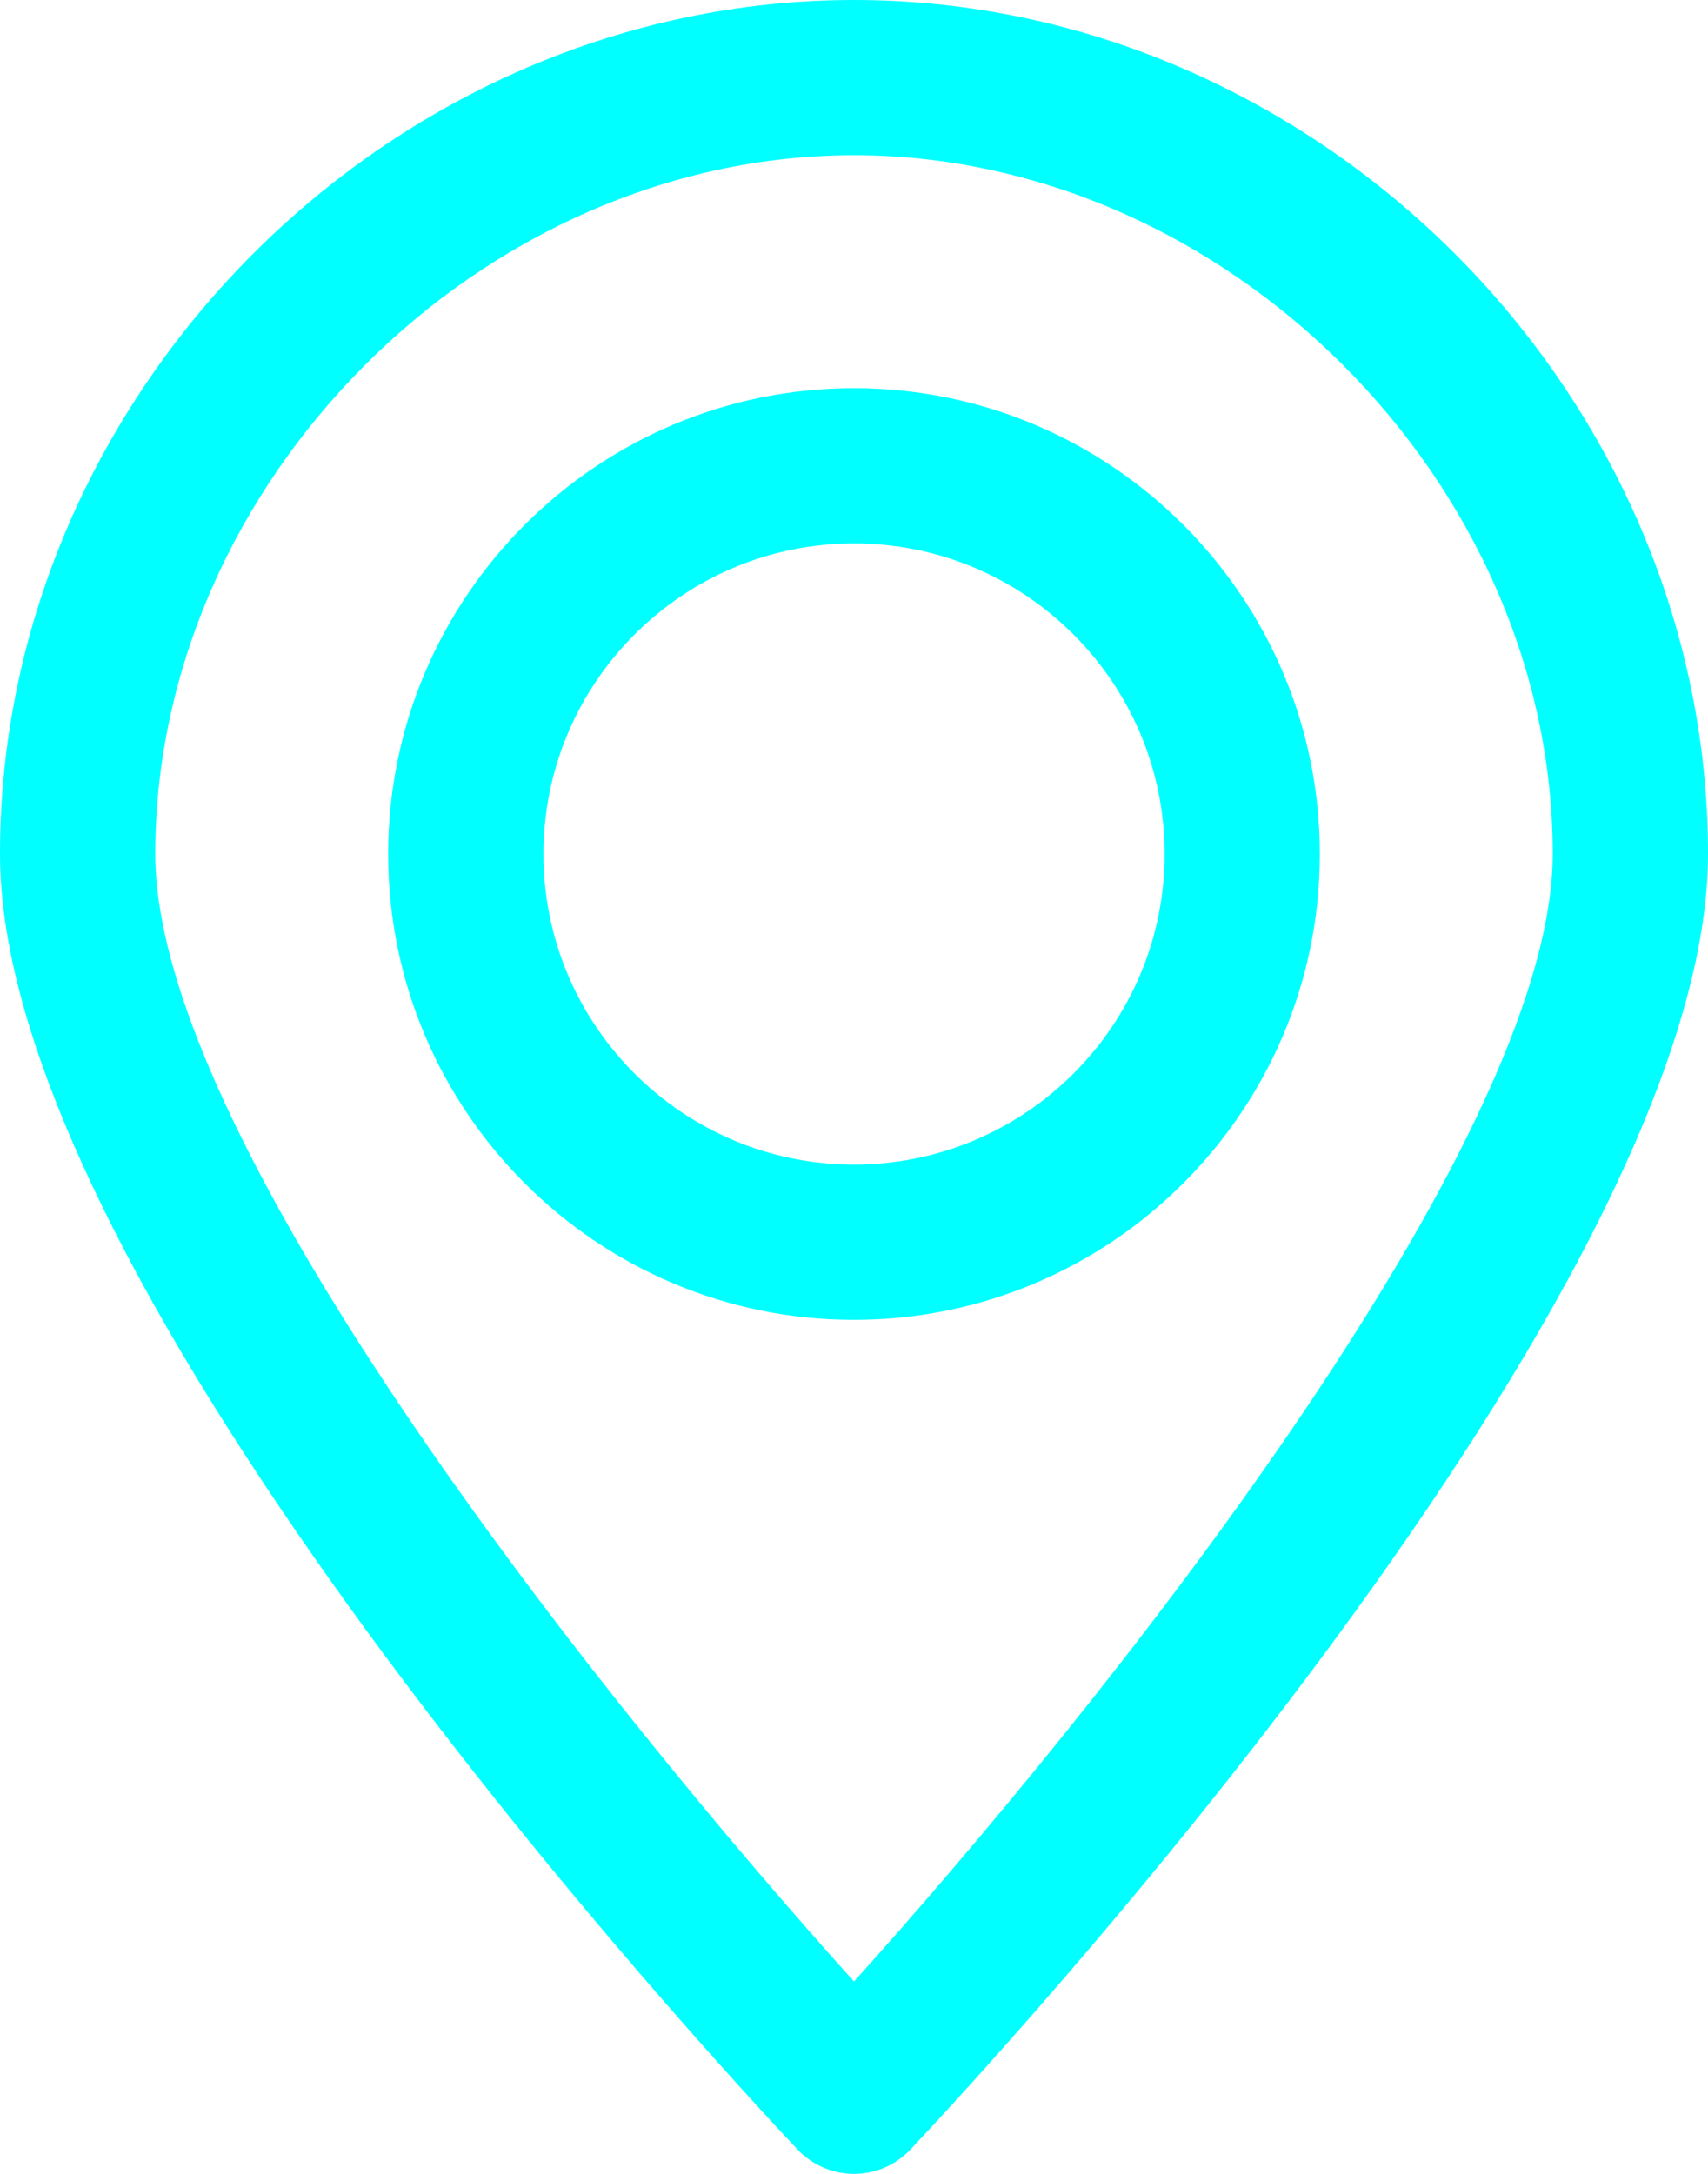 <svg width="22" height="28" viewBox="0 0 22 28" fill="none" xmlns="http://www.w3.org/2000/svg">
  <g clip-path="url(#clip0_2061_402)">
    <path d="M11 -0C16.962 -0 22 5.038 22 10.999C22 16.619 12.779 26.569 11.728 27.685C11.539 27.886 11.276 28 11 28C10.725 28 10.461 27.886 10.272 27.685C9.221 26.57 0 16.619 0 10.999C0 5.038 5.038 -0 11 -0ZM11 25.522C14.058 22.129 20 14.761 20 10.999C20 6.205 15.794 1.999 11 1.999C6.206 1.999 2 6.204 2 10.999C2 14.761 7.942 22.129 11 25.522Z" fill="#00FFFF"/>
    <path d="M11 5C14.309 5 17 7.691 17 11C17 14.309 14.309 17 11 17C7.691 17 5 14.309 5 11C5 7.691 7.691 5 11 5ZM11 15C13.206 15 15.001 13.205 15.001 11C15.001 8.794 13.206 6.999 11 6.999C8.795 6.999 7 8.794 7 11C7 13.205 8.795 15 11 15Z" fill="#00FFFF"/>
  </g>
  <defs>
    <clipPath id="clip0_2061_402">
      <rect width="22" height="28" fill="white" transform="matrix(-1 0 0 1 22 0)"/>
    </clipPath>
  </defs>
</svg>
